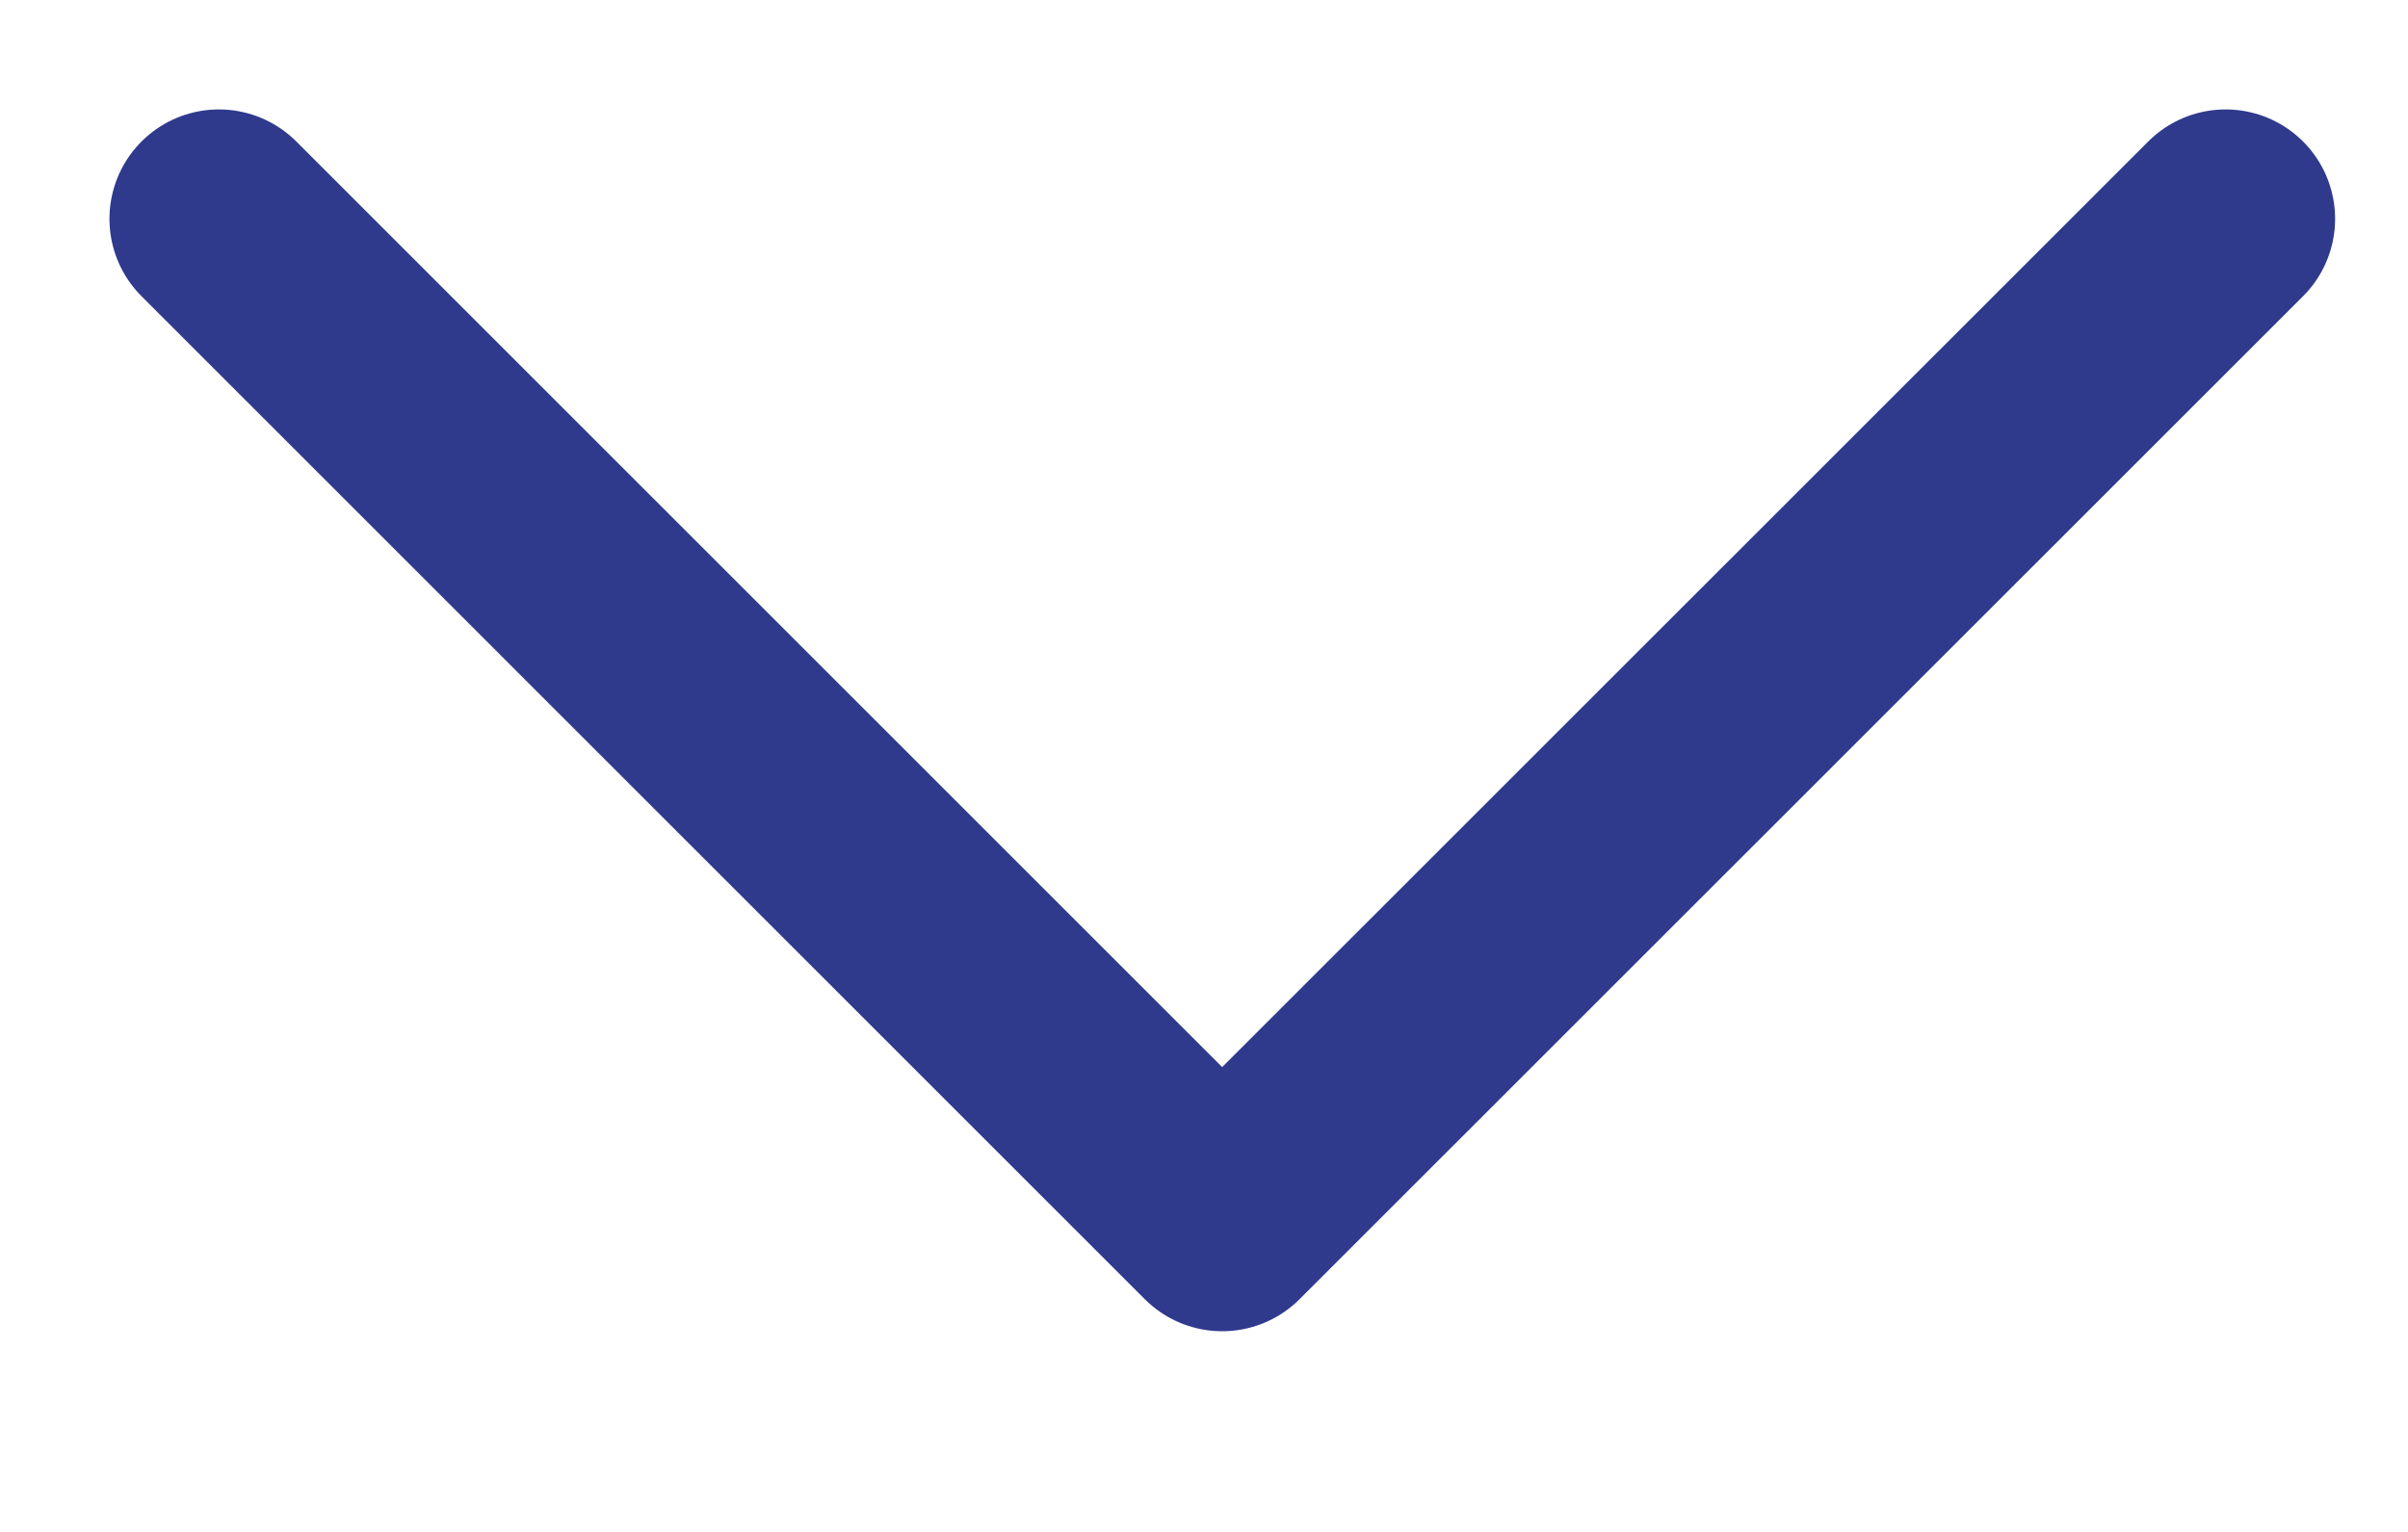 <?xml version="1.0" encoding="UTF-8"?> <svg xmlns="http://www.w3.org/2000/svg" width="11" height="7" viewBox="0 0 11 7" fill="none"><path d="M1 1L5.583 5.583L10.167 1" stroke="#2F3A8D" stroke-linecap="round" stroke-linejoin="round"></path></svg> 